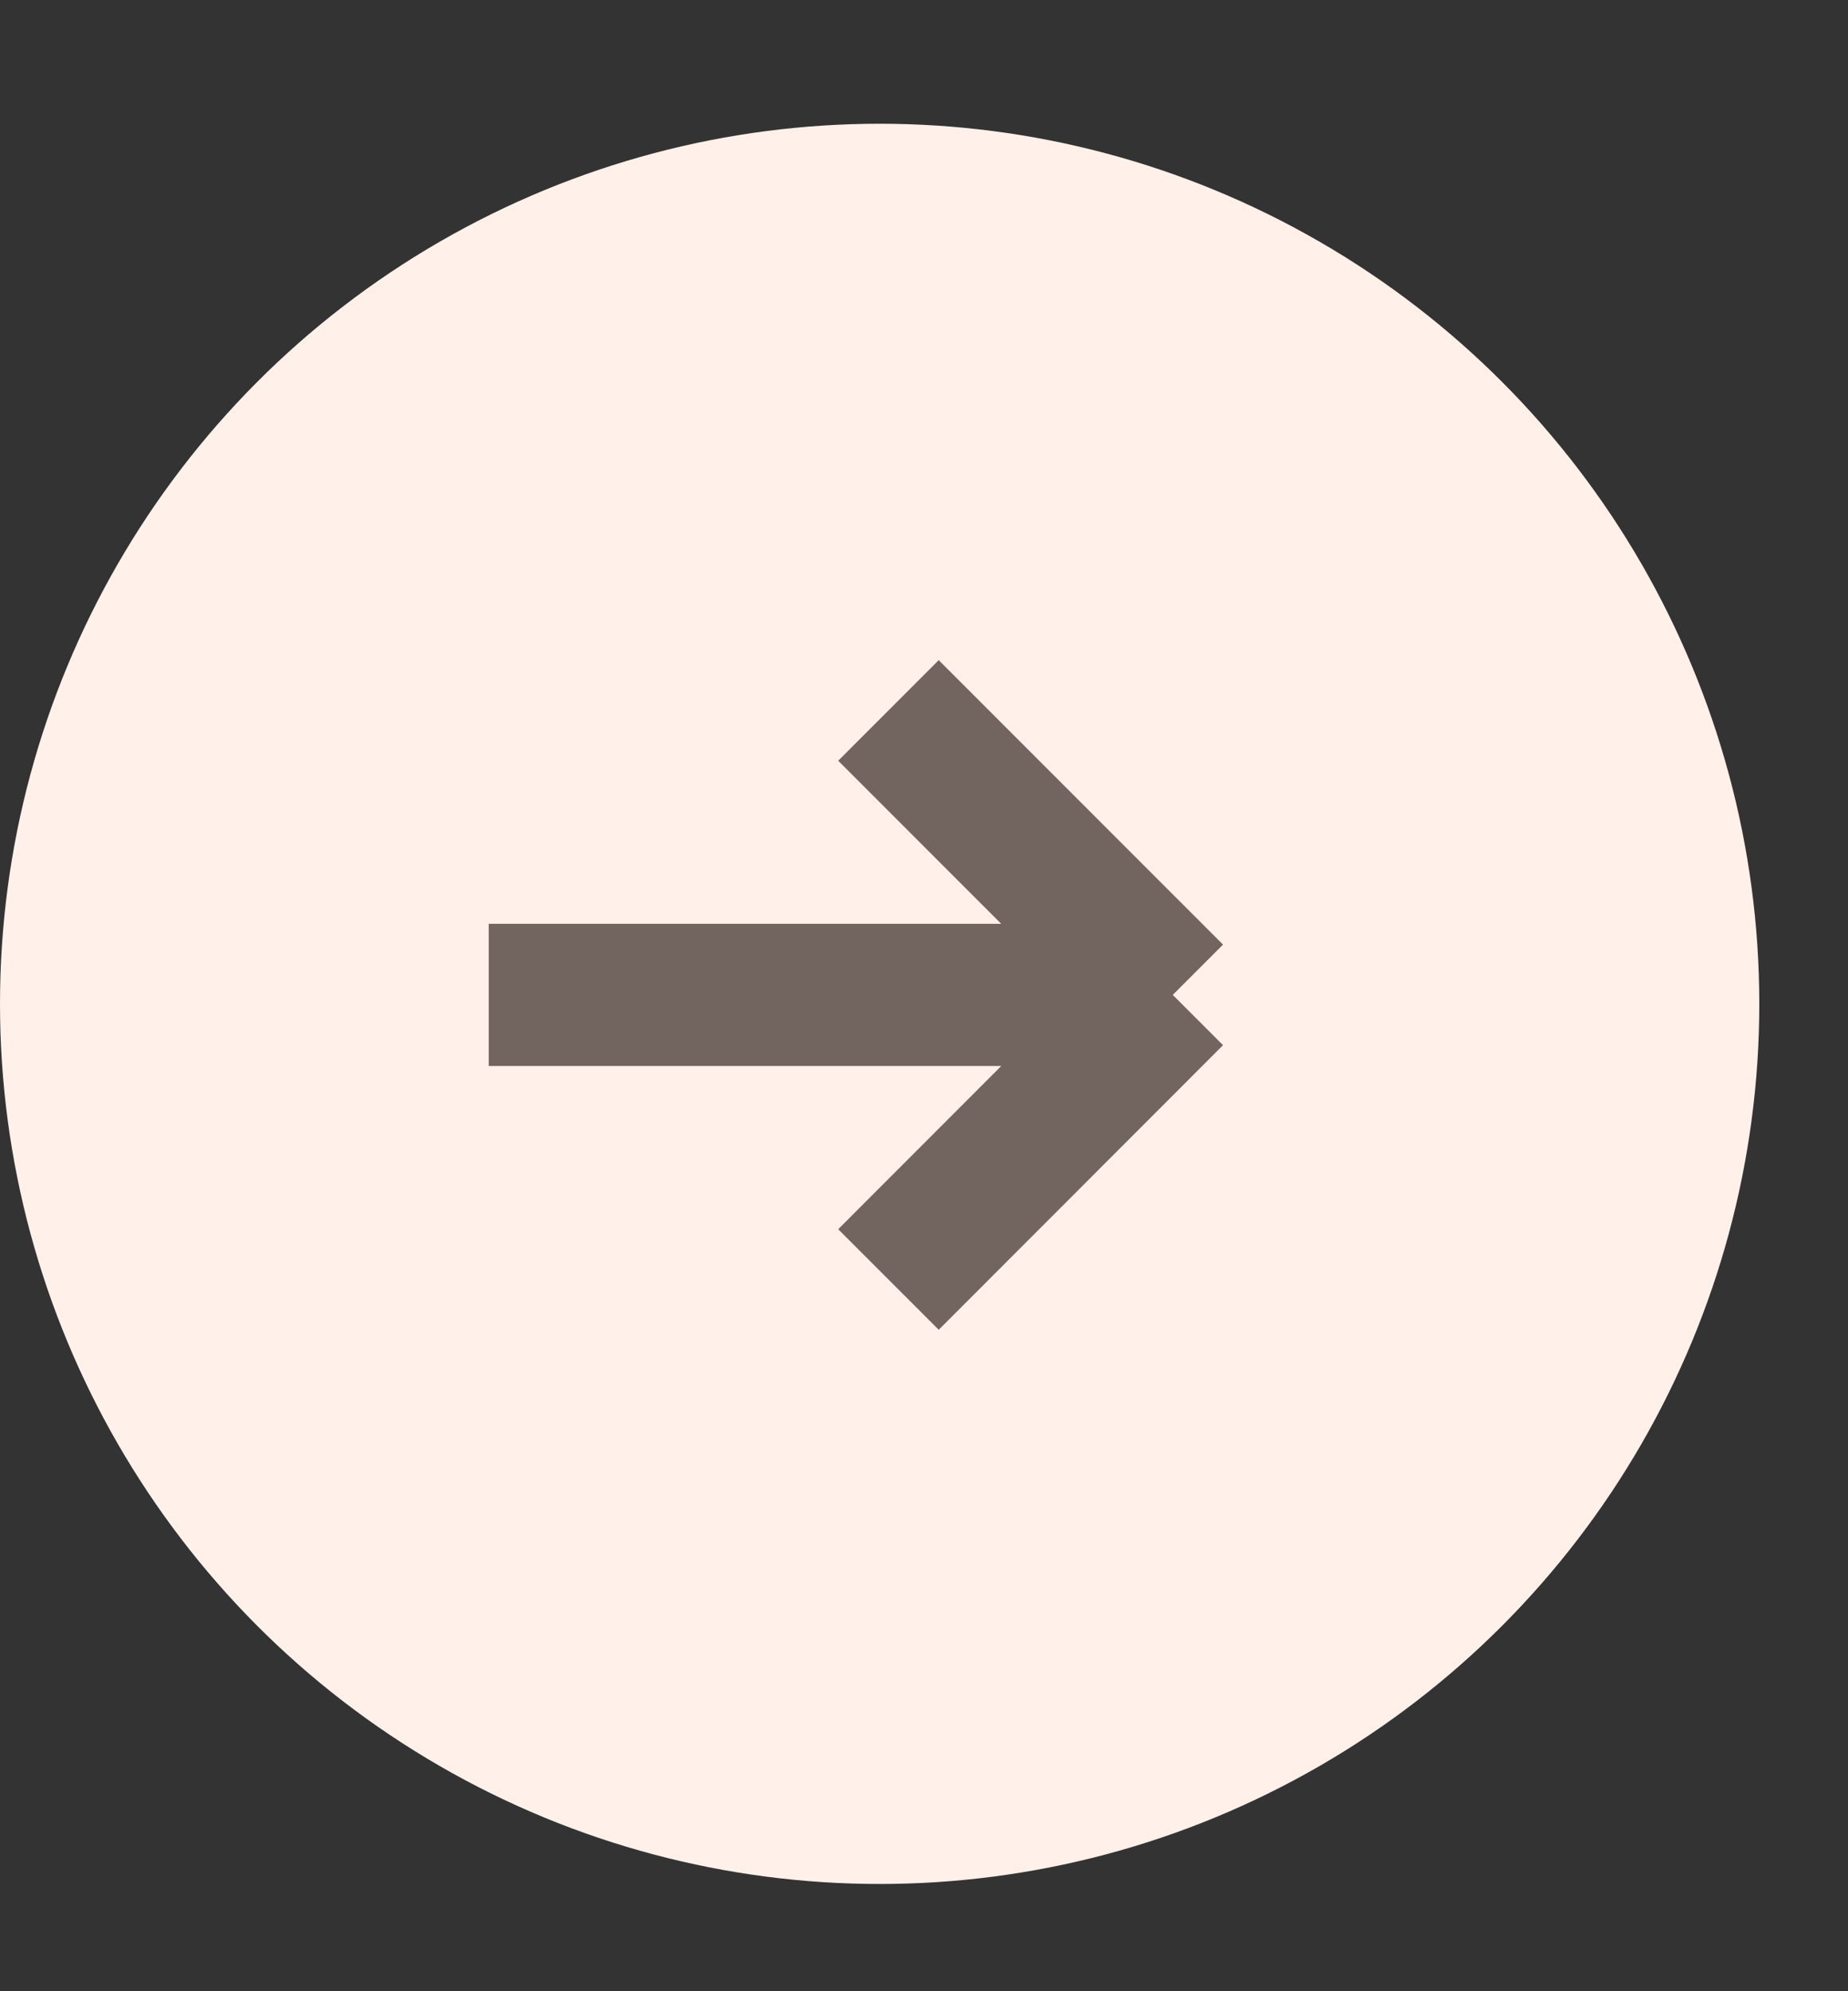<?xml version="1.0" encoding="UTF-8"?> <svg xmlns="http://www.w3.org/2000/svg" width="13" height="14" viewBox="0 0 13 14" fill="none"><rect x="0" y="0" width="13" height="14" fill="#333333" stroke="none"/><circle cx="6.188" cy="7.058" r="6.188" fill="#FFF0EA"></circle><path d="M3.438 6.995H8.25M8.25 6.995L6.25 8.996M8.25 6.995L6.25 4.995" stroke="#726560" stroke-width="1"></path></svg> 